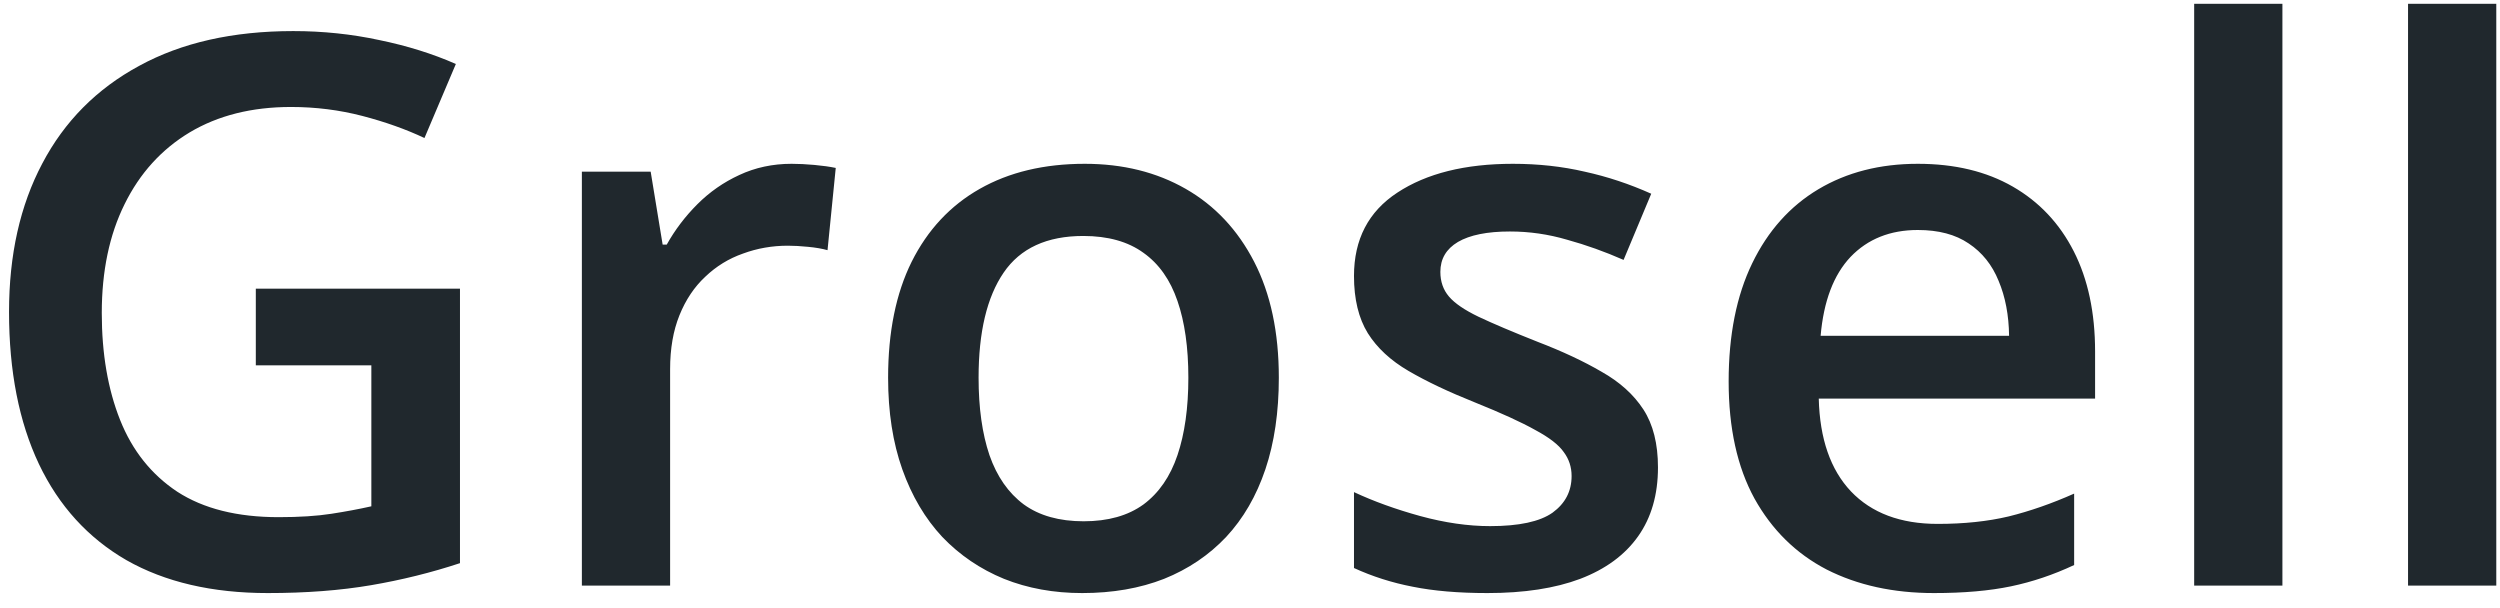 <svg width="111" height="27" viewBox="0 0 111 27" fill="none" xmlns="http://www.w3.org/2000/svg">
<path d="M11.358 12.818H20.423V25.004C19.15 25.424 17.833 25.751 16.472 25.983C15.11 26.216 13.583 26.332 11.89 26.332C9.422 26.332 7.33 25.845 5.614 24.871C3.91 23.886 2.615 22.464 1.729 20.605C0.844 18.734 0.401 16.482 0.401 13.848C0.401 11.313 0.894 9.116 1.879 7.257C2.864 5.386 4.297 3.942 6.179 2.924C8.06 1.895 10.34 1.38 13.019 1.38C14.336 1.38 15.608 1.513 16.837 1.778C18.076 2.033 19.211 2.387 20.24 2.841L18.846 6.128C18.027 5.741 17.108 5.414 16.09 5.148C15.072 4.883 14.015 4.75 12.919 4.75C11.181 4.75 9.682 5.126 8.42 5.879C7.169 6.632 6.206 7.694 5.531 9.066C4.856 10.428 4.519 12.038 4.519 13.898C4.519 15.701 4.79 17.284 5.332 18.645C5.874 20.007 6.721 21.069 7.872 21.833C9.034 22.586 10.534 22.962 12.371 22.962C13.29 22.962 14.07 22.912 14.712 22.812C15.354 22.713 15.946 22.602 16.488 22.48V16.222H11.358V12.818ZM35.148 7.273C35.458 7.273 35.796 7.29 36.161 7.323C36.526 7.356 36.842 7.401 37.107 7.456L36.742 11.108C36.51 11.042 36.222 10.992 35.879 10.959C35.547 10.926 35.248 10.909 34.982 10.909C34.285 10.909 33.621 11.025 32.99 11.258C32.359 11.479 31.8 11.822 31.314 12.287C30.826 12.741 30.445 13.311 30.168 13.997C29.891 14.683 29.753 15.48 29.753 16.388V26H25.835V7.622H28.89L29.421 10.859H29.604C29.969 10.206 30.422 9.609 30.965 9.066C31.507 8.524 32.127 8.092 32.824 7.771C33.533 7.439 34.307 7.273 35.148 7.273ZM56.78 16.77C56.78 18.297 56.581 19.653 56.183 20.837C55.784 22.021 55.203 23.023 54.44 23.842C53.676 24.65 52.757 25.27 51.684 25.701C50.61 26.122 49.398 26.332 48.048 26.332C46.786 26.332 45.63 26.122 44.578 25.701C43.527 25.27 42.614 24.65 41.839 23.842C41.075 23.023 40.483 22.021 40.062 20.837C39.642 19.653 39.432 18.297 39.432 16.77C39.432 14.744 39.78 13.029 40.477 11.623C41.186 10.206 42.193 9.127 43.499 8.386C44.805 7.644 46.36 7.273 48.164 7.273C49.857 7.273 51.352 7.644 52.647 8.386C53.941 9.127 54.954 10.206 55.685 11.623C56.415 13.04 56.78 14.755 56.78 16.77ZM43.449 16.77C43.449 18.109 43.61 19.254 43.931 20.206C44.263 21.158 44.772 21.888 45.458 22.398C46.144 22.895 47.03 23.145 48.114 23.145C49.199 23.145 50.084 22.895 50.77 22.398C51.457 21.888 51.96 21.158 52.281 20.206C52.602 19.254 52.763 18.109 52.763 16.77C52.763 15.43 52.602 14.296 52.281 13.366C51.96 12.425 51.457 11.712 50.77 11.225C50.084 10.727 49.193 10.477 48.098 10.477C46.482 10.477 45.303 11.02 44.562 12.104C43.82 13.189 43.449 14.744 43.449 16.77ZM73.614 20.754C73.614 21.96 73.321 22.979 72.734 23.809C72.148 24.639 71.29 25.27 70.161 25.701C69.043 26.122 67.671 26.332 66.044 26.332C64.76 26.332 63.653 26.238 62.724 26.05C61.805 25.873 60.936 25.596 60.117 25.22V21.85C60.992 22.259 61.971 22.613 63.056 22.912C64.151 23.211 65.186 23.36 66.16 23.36C67.444 23.36 68.368 23.161 68.933 22.763C69.497 22.353 69.779 21.811 69.779 21.136C69.779 20.737 69.663 20.383 69.431 20.073C69.209 19.752 68.789 19.426 68.169 19.094C67.56 18.751 66.664 18.341 65.48 17.865C64.317 17.4 63.338 16.936 62.541 16.471C61.744 16.006 61.141 15.447 60.731 14.794C60.322 14.13 60.117 13.283 60.117 12.254C60.117 10.627 60.759 9.393 62.043 8.552C63.338 7.7 65.048 7.273 67.173 7.273C68.302 7.273 69.364 7.39 70.36 7.622C71.368 7.843 72.353 8.17 73.315 8.602L72.087 11.54C71.257 11.175 70.421 10.876 69.58 10.644C68.75 10.4 67.903 10.278 67.04 10.278C66.033 10.278 65.264 10.433 64.732 10.743C64.212 11.053 63.952 11.496 63.952 12.071C63.952 12.503 64.079 12.868 64.334 13.167C64.588 13.466 65.026 13.765 65.645 14.063C66.276 14.362 67.151 14.733 68.269 15.176C69.364 15.596 70.311 16.039 71.107 16.504C71.915 16.958 72.535 17.517 72.967 18.181C73.398 18.845 73.614 19.703 73.614 20.754ZM85.152 7.273C86.79 7.273 88.196 7.611 89.369 8.286C90.542 8.961 91.444 9.919 92.075 11.158C92.706 12.398 93.022 13.881 93.022 15.607V17.699H80.753C80.797 19.481 81.273 20.854 82.181 21.816C83.099 22.779 84.383 23.261 86.032 23.261C87.205 23.261 88.257 23.15 89.186 22.929C90.127 22.696 91.096 22.359 92.092 21.916V25.087C91.173 25.519 90.238 25.834 89.286 26.033C88.334 26.232 87.194 26.332 85.866 26.332C84.062 26.332 82.474 25.983 81.102 25.286C79.74 24.578 78.672 23.526 77.897 22.132C77.134 20.737 76.752 19.005 76.752 16.936C76.752 14.877 77.101 13.128 77.798 11.69C78.495 10.251 79.475 9.155 80.736 8.402C81.998 7.65 83.47 7.273 85.152 7.273ZM85.152 10.212C83.924 10.212 82.928 10.61 82.164 11.407C81.412 12.204 80.969 13.372 80.836 14.91H89.203C89.192 13.992 89.037 13.178 88.738 12.47C88.451 11.761 88.008 11.208 87.41 10.81C86.824 10.411 86.071 10.212 85.152 10.212ZM101.339 26H97.421V0.168H101.339V26ZM110.835 26H106.917V0.168H110.835V26Z" fill="#20282D"/>
</svg>
